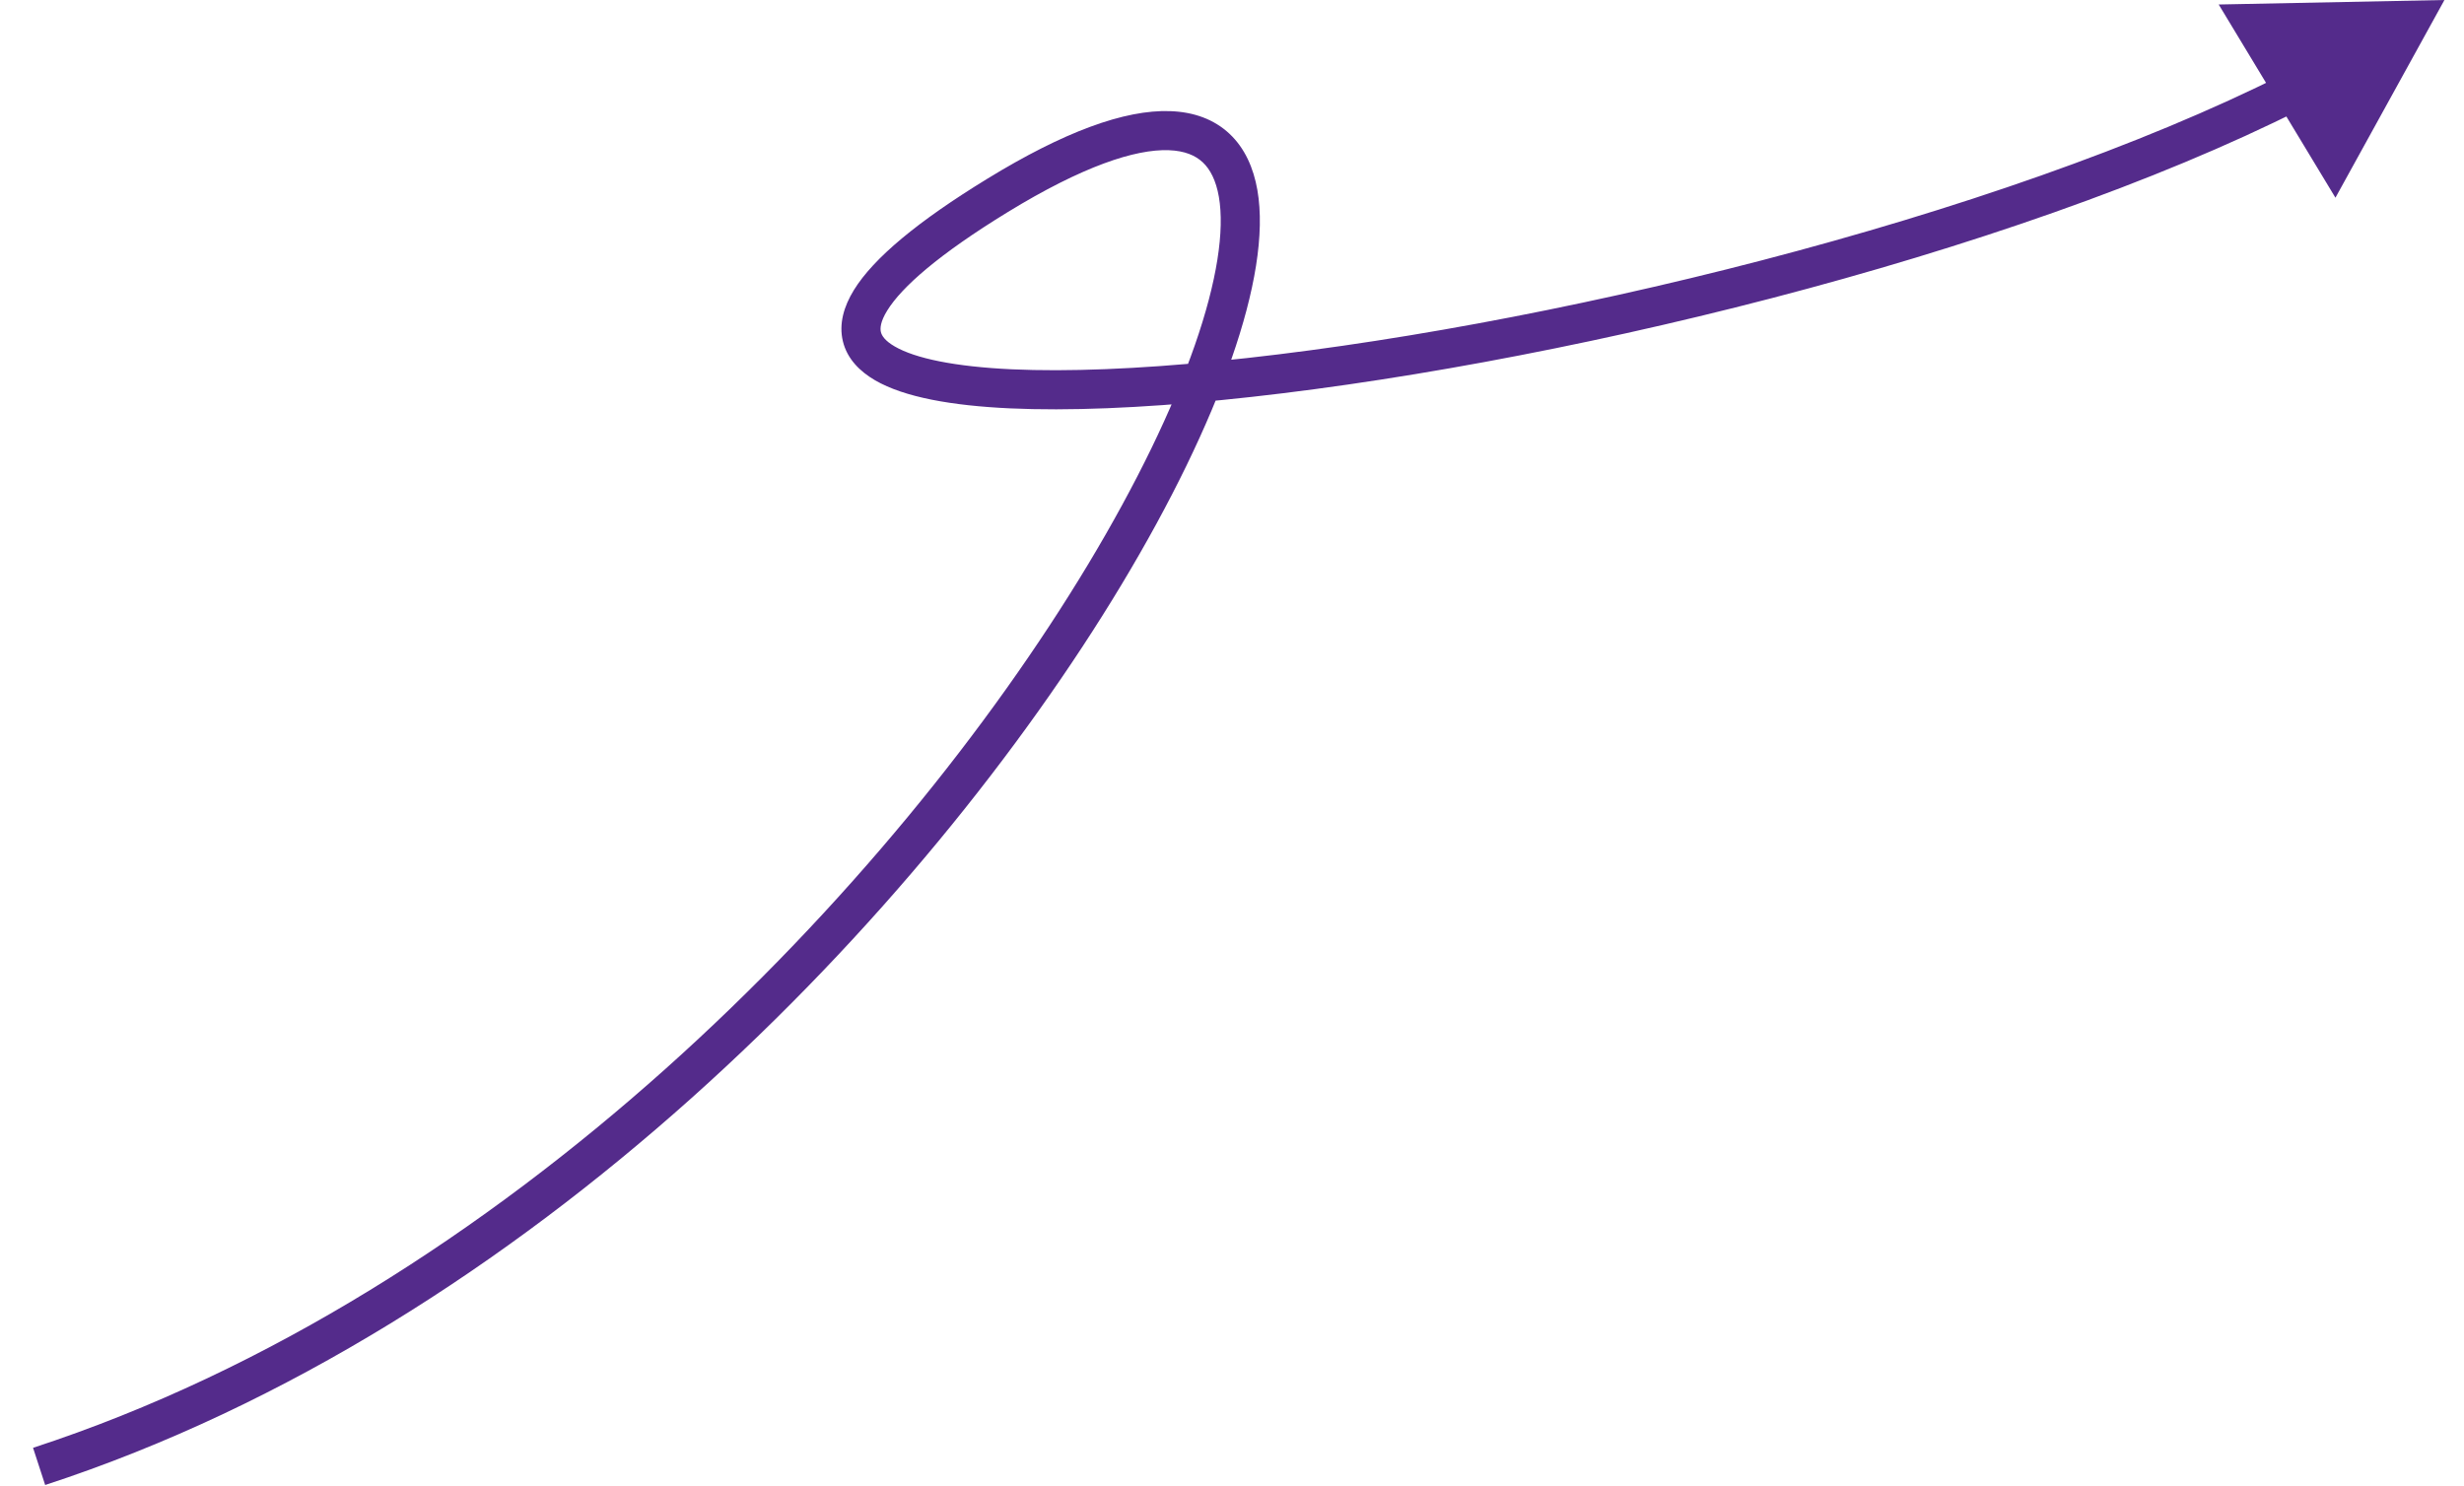 <svg width="63" height="38" viewBox="0 0 63 38" fill="none" xmlns="http://www.w3.org/2000/svg">
<path d="M62.5 0L56.728 0.115L59.713 5.056L62.5 0ZM1.155 37.976C13.555 33.927 23.639 23.324 28.678 14.946C29.941 12.847 30.895 10.874 31.492 9.164C32.082 7.471 32.343 5.976 32.149 4.86C32.05 4.293 31.828 3.79 31.437 3.422C31.041 3.05 30.522 2.863 29.92 2.842C28.753 2.8 27.193 3.376 25.239 4.574L25.761 5.427C27.682 4.25 29.028 3.81 29.884 3.841C30.295 3.856 30.566 3.977 30.752 4.151C30.942 4.329 31.09 4.611 31.164 5.031C31.313 5.892 31.121 7.19 30.547 8.835C29.98 10.463 29.059 12.373 27.822 14.43C22.861 22.677 12.945 33.074 0.845 37.025L1.155 37.976ZM25.239 4.574C23.47 5.658 22.339 6.597 21.834 7.415C21.575 7.835 21.443 8.285 21.552 8.731C21.661 9.177 21.984 9.498 22.372 9.724C23.124 10.162 24.346 10.374 25.82 10.443C27.32 10.512 29.164 10.435 31.223 10.232C39.446 9.42 51.325 6.578 58.874 2.773L58.424 1.88C51.016 5.614 39.265 8.433 31.125 9.236C29.093 9.437 27.301 9.51 25.867 9.444C24.407 9.376 23.4 9.165 22.875 8.859C22.623 8.713 22.545 8.582 22.523 8.492C22.501 8.401 22.506 8.23 22.685 7.941C23.056 7.34 24.002 6.505 25.761 5.427L25.239 4.574Z" fill="#542B8B"/>
</svg>

